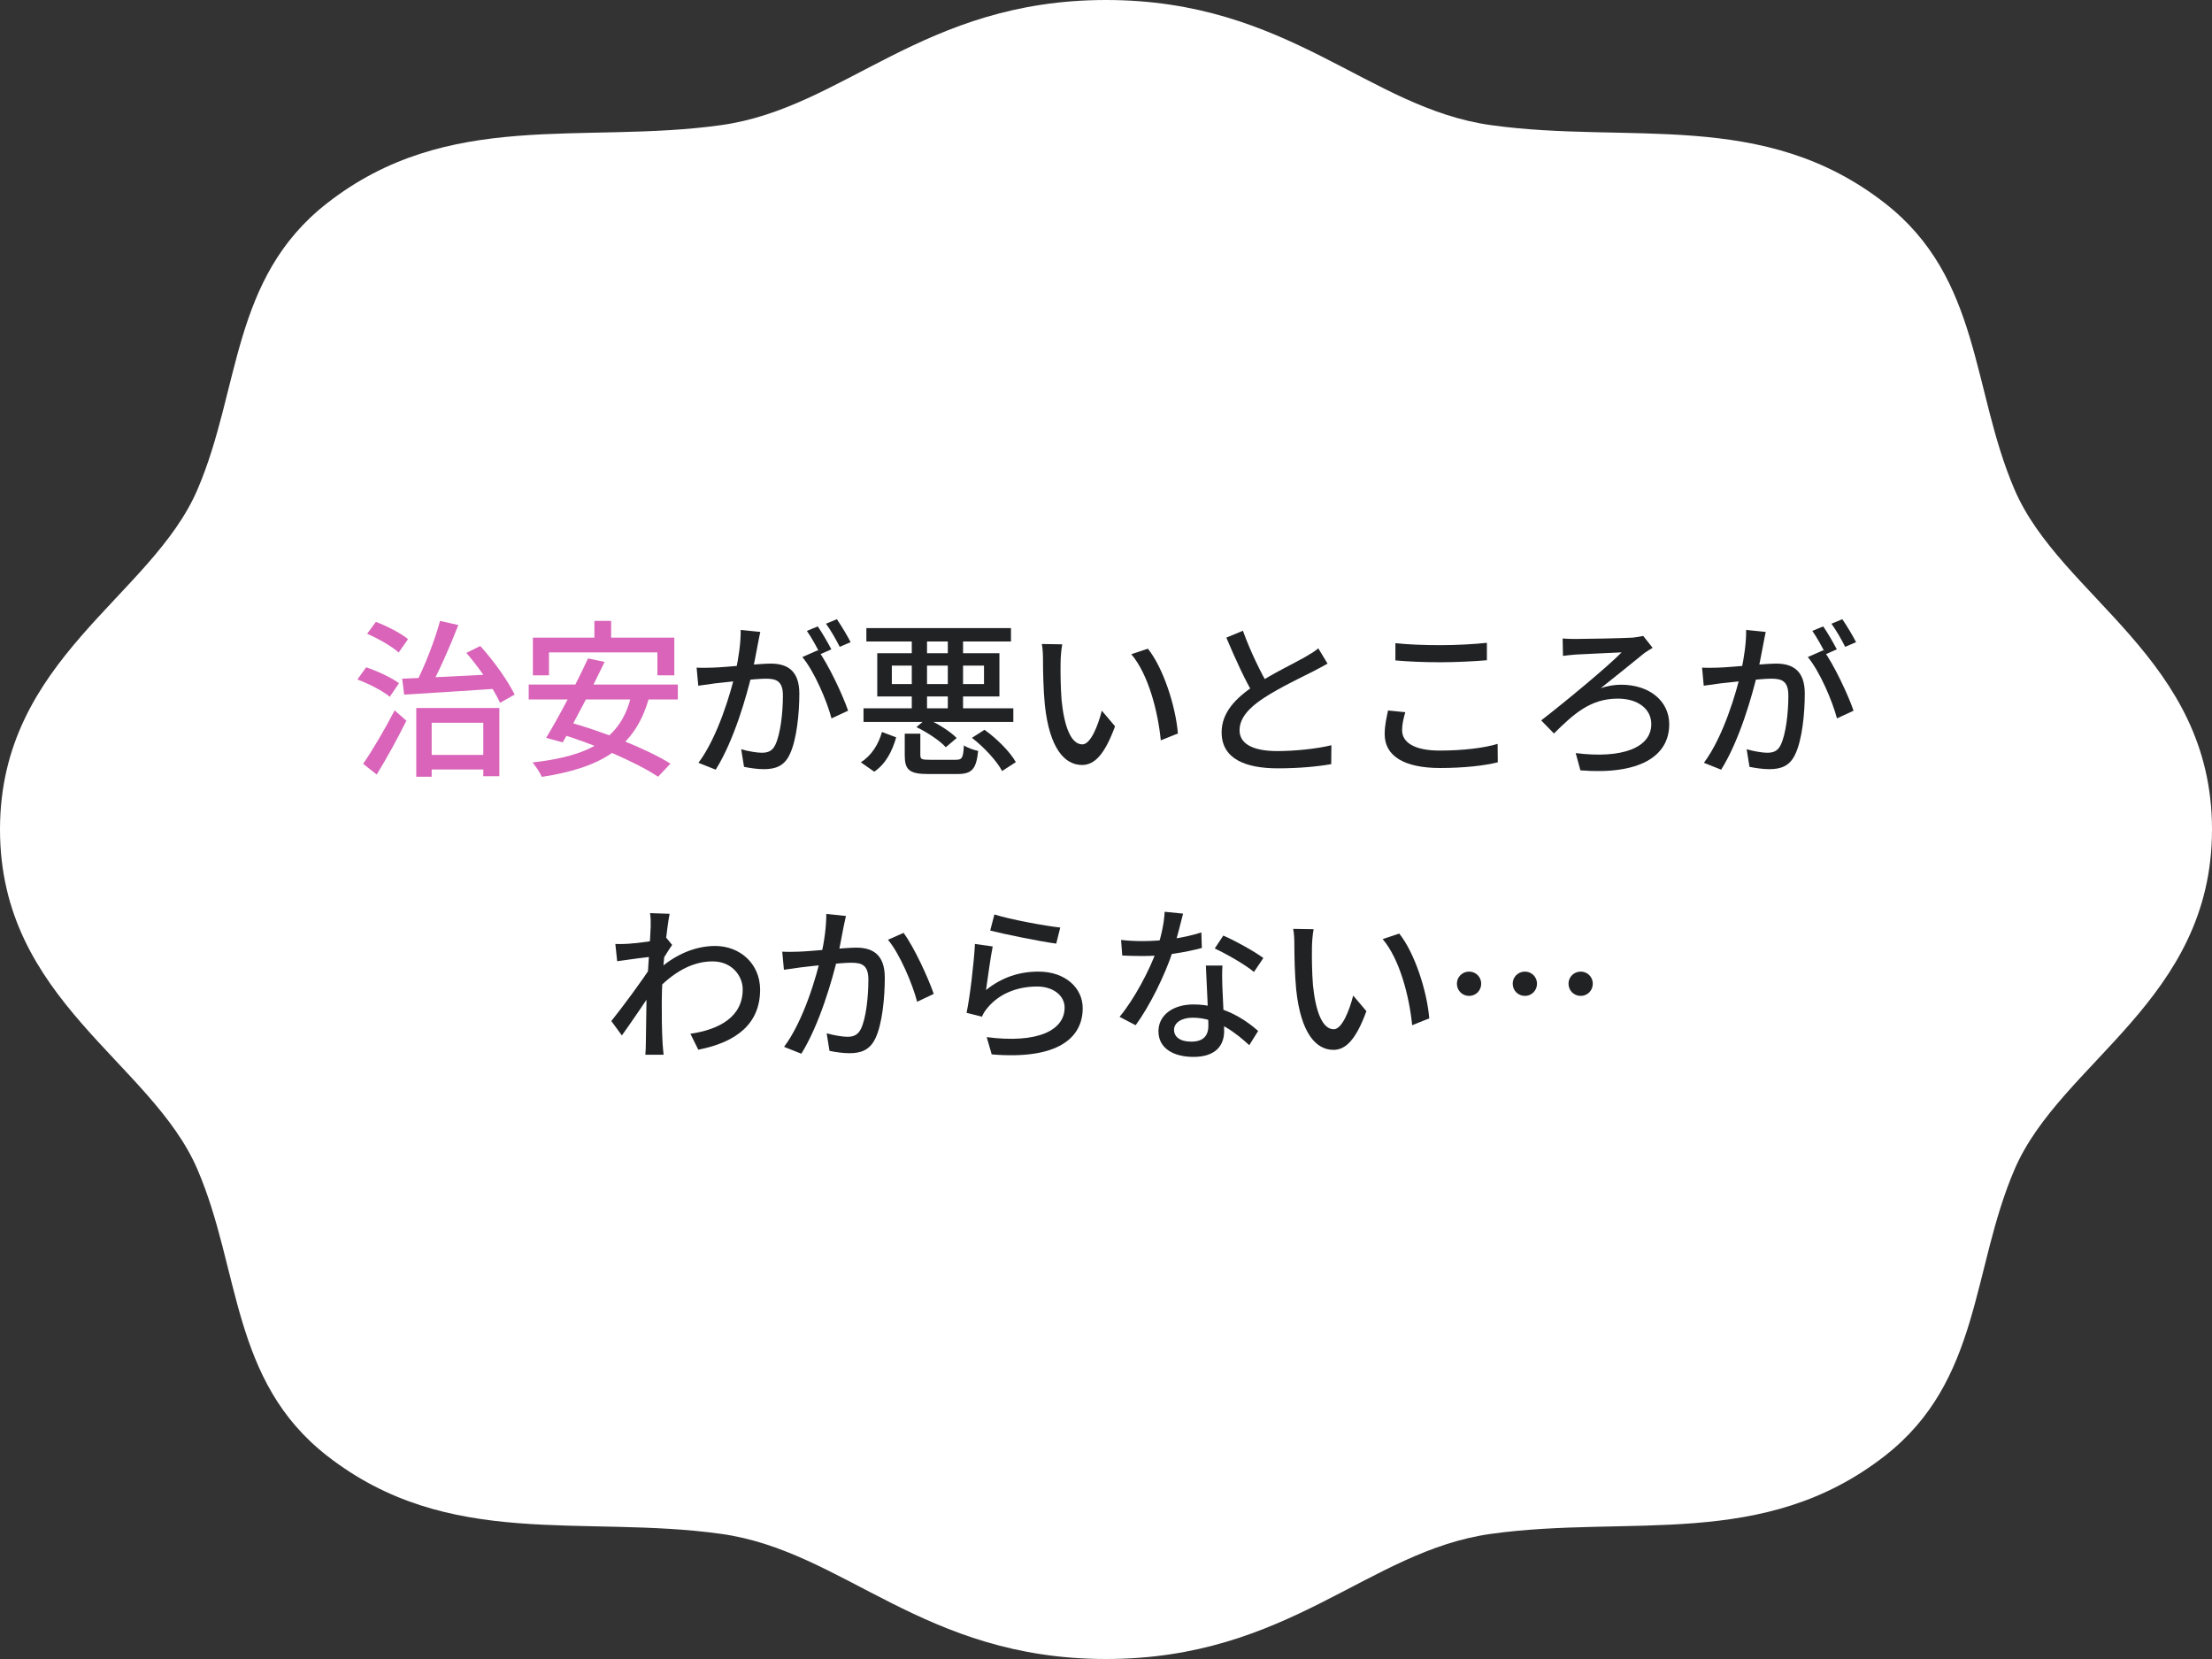 <svg width="264" height="198" viewBox="0 0 264 198" fill="none" xmlns="http://www.w3.org/2000/svg">
<rect x="0" y="0" width="264" height="198" fill="#333333" stroke="none"/>
<path fill-rule="evenodd" clip-rule="evenodd" d="M132 0C110.126 0 100.773 12.889 86.055 14.935C69.479 17.245 53.507 12.936 39.015 24.269C27.579 33.207 28.701 46.464 23.571 58.419C18.056 71.289 0 78.606 0 99C0 119.394 18.056 126.711 23.571 139.581C28.701 151.536 27.579 164.793 39.015 173.731C53.517 185.064 69.479 180.755 86.055 183.065C100.773 185.111 110.126 198 132 198C153.874 198 163.227 185.111 177.945 183.065C194.521 180.755 210.493 185.064 224.985 173.731C236.421 164.793 235.299 151.536 240.429 139.581C245.944 126.711 264 119.394 264 99C264 78.606 245.944 71.289 240.429 58.419C235.299 46.464 236.421 33.207 224.985 24.269C210.483 12.936 194.521 17.245 177.945 14.935C163.237 12.889 153.874 0 132 0Z" fill="white"/>
<path d="M175.34 115.96C176.14 115.96 176.78 116.6 176.78 117.4C176.78 118.22 176.14 118.86 175.34 118.86C174.52 118.86 173.88 118.22 173.88 117.4C173.88 116.6 174.52 115.96 175.34 115.96ZM182 115.96C182.8 115.96 183.44 116.6 183.44 117.4C183.44 118.22 182.8 118.86 182 118.86C181.18 118.86 180.54 118.22 180.54 117.4C180.54 116.6 181.18 115.96 182 115.96ZM188.66 115.96C189.46 115.96 190.1 116.6 190.1 117.4C190.1 118.22 189.46 118.86 188.66 118.86C187.84 118.86 187.2 118.22 187.2 117.4C187.2 116.6 187.84 115.96 188.66 115.96Z" fill="#202224"/>
<path d="M156.78 110.9C156.66 111.48 156.58 112.52 156.58 113.06C156.56 114.34 156.58 116.02 156.7 117.58C157.02 120.72 157.82 122.84 159.18 122.84C160.16 122.84 161.04 120.64 161.5 118.82L163.08 120.68C161.82 124.12 160.6 125.3 159.14 125.3C157.1 125.3 155.26 123.38 154.7 118.12C154.52 116.34 154.48 113.94 154.48 112.76C154.48 112.26 154.46 111.4 154.34 110.86L156.78 110.9ZM167 111.42C168.84 113.72 170.32 118.3 170.58 121.54L168.54 122.36C168.2 118.92 167.06 114.48 165.02 112.08L167 111.42Z" fill="#202224"/>
<path d="M133.8 112.18C134.6 112.28 135.54 112.32 136.34 112.32C138.64 112.32 141.24 111.98 143.38 111.28L143.44 113.14C141.58 113.64 138.84 114.12 136.36 114.1C135.58 114.1 134.74 114.08 133.94 114.04L133.8 112.18ZM141.2 109.04C140.94 110.04 140.48 111.96 139.98 113.5C139.04 116.38 137.22 120.06 135.54 122.36L133.62 121.36C135.4 119.22 137.24 115.7 138.04 113.42C138.5 112.08 138.94 110.28 139 108.82L141.2 109.04ZM145.9 115.24C145.84 116.06 145.86 116.78 145.88 117.56C145.92 118.82 146.1 121.82 146.1 123.06C146.1 124.78 145.08 126.14 142.44 126.14C140.12 126.14 138.26 125.16 138.26 123.08C138.26 121.18 139.96 119.88 142.44 119.88C145.86 119.88 148.5 121.58 150.16 123.04L149.1 124.74C147.6 123.38 145.32 121.46 142.34 121.46C141 121.46 140.12 122.08 140.12 122.9C140.12 123.74 140.82 124.32 142.18 124.32C143.72 124.32 144.22 123.5 144.22 122.4C144.22 121.02 144 117.4 143.92 115.24H145.9ZM149.66 116C148.54 115.08 146.32 113.82 144.98 113.2L146 111.66C147.44 112.28 149.8 113.6 150.78 114.34L149.66 116Z" fill="#202224"/>
<path d="M118.68 109.14C120.48 109.72 124.78 110.52 126.54 110.7L126.06 112.62C124.1 112.36 119.72 111.46 118.18 111.06L118.68 109.14ZM118.48 112.96C118.22 114.2 117.86 116.94 117.68 118.16C119.56 116.64 121.66 115.96 123.94 115.96C127.18 115.96 129.22 117.94 129.22 120.32C129.22 123.92 126.18 126.5 118.36 125.84L117.76 123.78C123.94 124.58 127.06 122.92 127.06 120.26C127.06 118.8 125.68 117.74 123.78 117.74C121.3 117.74 119.2 118.66 117.86 120.28C117.54 120.66 117.34 120.98 117.2 121.34L115.36 120.88C115.76 119 116.24 114.92 116.36 112.66L118.48 112.96Z" fill="#202224"/>
<path d="M100.96 109.32C100.86 109.76 100.76 110.28 100.66 110.72C100.5 111.52 100.24 112.98 100 114.12C99.34 116.94 97.82 122.24 95.64 125.76L93.58 124.94C95.9 121.84 97.46 116.52 98 114.04C98.38 112.36 98.62 110.6 98.62 109.08L100.96 109.32ZM107.84 111.34C109.08 113 110.8 116.74 111.44 118.62L109.46 119.56C108.9 117.42 107.4 113.86 105.98 112.16L107.84 111.34ZM93.36 113.58C94.02 113.62 94.62 113.6 95.3 113.58C96.84 113.54 100.78 113.1 102.2 113.1C104.12 113.1 105.6 113.9 105.6 116.68C105.6 119.06 105.3 122.26 104.46 123.96C103.8 125.32 102.76 125.7 101.38 125.7C100.6 125.7 99.66 125.56 99 125.42L98.66 123.32C99.48 123.56 100.56 123.74 101.12 123.74C101.82 123.74 102.38 123.56 102.76 122.78C103.36 121.52 103.64 119 103.64 116.92C103.64 115.18 102.86 114.9 101.6 114.9C100.32 114.9 96.72 115.32 95.54 115.46C95.04 115.54 94.1 115.66 93.56 115.74L93.36 113.58Z" fill="#202224"/>
<path d="M82.4 123.38C85.84 122.88 88.66 121.36 88.64 118.06C88.64 116.52 87.4 114.74 85.04 114.74C82.48 114.74 80.24 116.18 78.3 118.22V115.98C80.7 113.72 83.24 112.9 85.36 112.9C88.26 112.9 90.7 114.96 90.72 118.1C90.72 122.14 87.96 124.38 83.34 125.28L82.4 123.38ZM77.88 114.16C77.12 114.24 75.06 114.52 73.66 114.72L73.44 112.66C73.94 112.68 74.36 112.68 74.94 112.64C76.1 112.58 78.62 112.24 79.54 111.94L80.22 112.78C79.86 113.28 79.3 114.2 78.96 114.74L78.1 117.92C77.2 119.28 75.38 121.96 74.22 123.58L72.96 121.86C74.22 120.3 76.78 116.84 77.66 115.42L77.72 114.62L77.88 114.16ZM77.66 110.6C77.66 110.1 77.68 109.54 77.58 108.98L79.92 109.06C79.62 110.48 78.98 116 78.98 119.54C78.98 121.28 78.98 122.7 79.08 124.52C79.1 124.88 79.16 125.48 79.2 125.88H77.02C77.06 125.54 77.08 124.9 77.08 124.58C77.1 122.64 77.12 121.48 77.16 119.16C77.2 117.38 77.66 111.38 77.66 110.6Z" fill="#202224"/>
<path d="M210.74 75.42C210.64 75.86 210.54 76.38 210.46 76.82C210.3 77.62 210.04 79.08 209.78 80.22C209.12 83.04 207.62 88.34 205.42 91.86L203.36 91.04C205.68 87.94 207.24 82.62 207.8 80.14C208.16 78.46 208.42 76.7 208.4 75.18L210.74 75.42ZM217.62 77.6C218.86 79.28 220.58 82.94 221.22 84.82L219.24 85.74C218.68 83.62 217.18 80.12 215.76 78.42L217.62 77.6ZM203.14 79.68C203.82 79.72 204.4 79.7 205.08 79.68C206.62 79.64 210.58 79.2 211.98 79.2C213.92 79.2 215.4 80 215.4 82.78C215.4 85.16 215.08 88.36 214.24 90.06C213.6 91.42 212.56 91.8 211.16 91.8C210.4 91.8 209.44 91.66 208.8 91.52L208.46 89.42C209.26 89.66 210.36 89.84 210.9 89.84C211.62 89.84 212.18 89.66 212.54 88.88C213.14 87.62 213.44 85.1 213.44 83.02C213.44 81.28 212.66 81 211.4 81C210.12 81 206.5 81.44 205.34 81.56C204.82 81.64 203.9 81.76 203.34 81.84L203.14 79.68ZM217.6 74.76C218.1 75.48 218.82 76.72 219.22 77.5L217.9 78.08C217.5 77.26 216.84 76.06 216.3 75.3L217.6 74.76ZM219.88 73.9C220.4 74.66 221.16 75.92 221.52 76.64L220.22 77.2C219.8 76.36 219.14 75.2 218.58 74.44L219.88 73.9Z" fill="#202224"/>
<path d="M186.5 76.2C186.84 76.24 187.4 76.26 188 76.26C189.06 76.26 193.58 76.18 194.86 76.1C195.26 76.06 195.78 75.98 196.12 75.9L197.24 77.32C196.94 77.48 196.5 77.78 196.26 77.94C194.92 79.02 192.74 80.8 191.04 82.14C191.94 81.82 192.82 81.72 193.48 81.72C196.88 81.72 199.22 83.68 199.22 86.44C199.22 90.32 195.58 92.5 188.62 91.94L188.06 89.88C193.6 90.58 197.08 89.24 197.08 86.42C197.08 84.64 195.52 83.38 193.08 83.38C189.78 83.38 187.8 85.24 185.46 87.54L183.94 85.98C186.76 83.8 191.88 79.56 193.54 77.86C192.36 77.92 189.04 78.06 188.06 78.12C187.6 78.16 186.96 78.22 186.54 78.28L186.5 76.2Z" fill="#202224"/>
<path d="M166.54 76.76C168 76.92 169.84 77 171.9 77C173.84 77 175.98 76.88 177.46 76.72V78.8C176.08 78.92 173.78 79.04 171.9 79.04C169.86 79.04 168.14 78.96 166.54 78.82V76.76ZM167.72 85C167.5 85.76 167.34 86.44 167.34 87.16C167.34 88.58 168.76 89.58 171.82 89.58C174.54 89.58 177.12 89.28 178.74 88.78L178.76 90.98C177.18 91.38 174.7 91.66 171.88 91.66C167.6 91.66 165.26 90.24 165.26 87.62C165.26 86.54 165.5 85.58 165.66 84.8L167.72 85Z" fill="#202224"/>
<path d="M158.44 79.2C157.92 79.5 157.36 79.8 156.7 80.14C155.4 80.8 152.74 82.06 150.84 83.3C149.06 84.46 147.94 85.7 147.94 87.16C147.94 88.72 149.44 89.64 152.44 89.64C154.56 89.64 157.24 89.36 158.9 88.94L158.88 91.2C157.28 91.48 155.06 91.7 152.52 91.7C148.66 91.7 145.8 90.58 145.8 87.4C145.8 85.06 147.44 83.32 149.8 81.76C151.78 80.44 154.46 79.16 155.72 78.44C156.38 78.06 156.88 77.76 157.34 77.38L158.44 79.2ZM148.34 75.28C149.28 77.88 150.52 80.34 151.46 81.98L149.7 83.02C148.64 81.3 147.44 78.64 146.36 76.1L148.34 75.28Z" fill="#202224"/>
<path d="M126.78 76.9C126.66 77.48 126.58 78.52 126.58 79.06C126.56 80.34 126.58 82.02 126.7 83.58C127.02 86.72 127.82 88.84 129.18 88.84C130.16 88.84 131.04 86.64 131.5 84.82L133.08 86.68C131.82 90.12 130.6 91.3 129.14 91.3C127.1 91.3 125.26 89.38 124.7 84.12C124.52 82.34 124.48 79.94 124.48 78.76C124.48 78.26 124.46 77.4 124.34 76.86L126.78 76.9ZM137 77.42C138.84 79.72 140.32 84.3 140.58 87.54L138.54 88.36C138.2 84.92 137.06 80.48 135.02 78.08L137 77.42Z" fill="#202224"/>
<path d="M107.98 87.56H109.84V90.1C109.84 90.62 110 90.68 110.98 90.68C111.42 90.68 113.48 90.68 114.06 90.68C114.82 90.68 114.96 90.48 115.04 88.96C115.44 89.24 116.22 89.52 116.74 89.62C116.52 91.84 115.96 92.38 114.24 92.38C113.76 92.38 111.24 92.38 110.78 92.38C108.5 92.38 107.98 91.86 107.98 90.14V87.56ZM109.38 86.78L110.58 85.76C111.88 86.34 113.4 87.28 114.18 88.08L112.88 89.18C112.18 88.4 110.66 87.4 109.38 86.78ZM116 88.06L117.5 87.1C118.98 88.16 120.56 89.74 121.24 90.96L119.6 92.02C118.98 90.84 117.46 89.18 116 88.06ZM105.26 87.36L106.96 88C106.5 89.6 105.74 91.16 104.34 92.1L102.74 90.98C104.04 90.16 104.86 88.8 105.26 87.36ZM108.82 75.58H110.64V85.26H108.82V75.58ZM113.12 75.58H114.94V85.26H113.12V75.58ZM103.06 84.54H120.94V86.16H103.06V84.54ZM103.4 74.96H120.66V76.56H103.4V74.96ZM106.44 79.44V81.64H117.44V79.44H106.44ZM104.7 77.96H119.28V83.12H104.7V77.96Z" fill="#202224"/>
<path d="M90.74 75.42C90.64 75.86 90.54 76.38 90.46 76.82C90.3 77.62 90.04 79.08 89.78 80.22C89.12 83.04 87.62 88.34 85.42 91.86L83.36 91.04C85.68 87.94 87.24 82.62 87.8 80.14C88.16 78.46 88.42 76.7 88.4 75.18L90.74 75.42ZM97.62 77.6C98.86 79.28 100.58 82.94 101.22 84.82L99.24 85.74C98.68 83.62 97.18 80.12 95.76 78.42L97.62 77.6ZM83.14 79.68C83.82 79.72 84.4 79.7 85.08 79.68C86.62 79.64 90.58 79.2 91.98 79.2C93.92 79.2 95.4 80 95.4 82.78C95.4 85.16 95.08 88.36 94.24 90.06C93.6 91.42 92.56 91.8 91.16 91.8C90.4 91.8 89.44 91.66 88.8 91.52L88.46 89.42C89.26 89.66 90.36 89.84 90.9 89.84C91.62 89.84 92.18 89.66 92.54 88.88C93.14 87.62 93.44 85.1 93.44 83.02C93.44 81.28 92.66 81 91.4 81C90.12 81 86.5 81.44 85.34 81.56C84.82 81.64 83.9 81.76 83.34 81.84L83.14 79.68ZM97.6 74.76C98.1 75.48 98.82 76.72 99.22 77.5L97.9 78.08C97.5 77.26 96.84 76.06 96.3 75.3L97.6 74.76ZM99.88 73.9C100.4 74.66 101.16 75.92 101.52 76.64L100.22 77.2C99.8 76.36 99.14 75.2 98.58 74.44L99.88 73.9Z" fill="#202224"/>
<path d="M70.94 74.1H72.94V77.52H70.94V74.1ZM63.6 76.1H80.48V80.6H78.46V77.86H65.52V80.6H63.6V76.1ZM70.18 78.58L72.16 79C70.66 82.12 68.58 86.14 67.16 88.6L65.18 88.06C66.66 85.64 68.8 81.58 70.18 78.58ZM75.36 82.92L77.48 83.2C75.8 89.38 71.54 91.66 64.66 92.72C64.48 92.26 63.92 91.42 63.56 91C70.26 90.24 74.16 88.28 75.36 82.92ZM63.1 81.7H80.9V83.48H63.1V81.7ZM66.5 87.48L67.82 86.16C71.88 87.28 77.22 89.38 80.02 91.14L78.54 92.7C75.94 90.96 70.68 88.7 66.5 87.48Z" fill="#D964B9"/>
<path d="M50.58 90.1H58.66V91.84H50.58V90.1ZM49.68 84.5H59.6V92.64H57.68V86.26H51.52V92.7H49.68V84.5ZM48 81C50.86 80.9 55.36 80.66 59.54 80.44L59.52 82.18C55.48 82.46 51.18 82.72 48.24 82.9L48 81ZM55.66 77.92L57.32 77.1C58.94 78.88 60.64 81.28 61.42 82.9L59.68 83.88C58.94 82.24 57.22 79.72 55.66 77.92ZM52.52 74.1L54.7 74.6C53.72 77.12 52.4 80.14 51.32 82.08L49.62 81.56C50.68 79.56 51.9 76.4 52.52 74.1ZM43.82 75.64L44.86 74.22C46.18 74.72 47.86 75.58 48.7 76.28L47.58 77.88C46.8 77.16 45.16 76.22 43.82 75.64ZM42.66 81.1L43.7 79.64C45.02 80.08 46.74 80.88 47.62 81.54L46.52 83.16C45.72 82.48 44.02 81.6 42.66 81.1ZM43.34 91.16C44.4 89.64 45.92 87.06 47.1 84.78L48.5 86.02C47.46 88.12 46.14 90.52 44.96 92.44L43.34 91.16Z" fill="#D964B9"/>
</svg>

